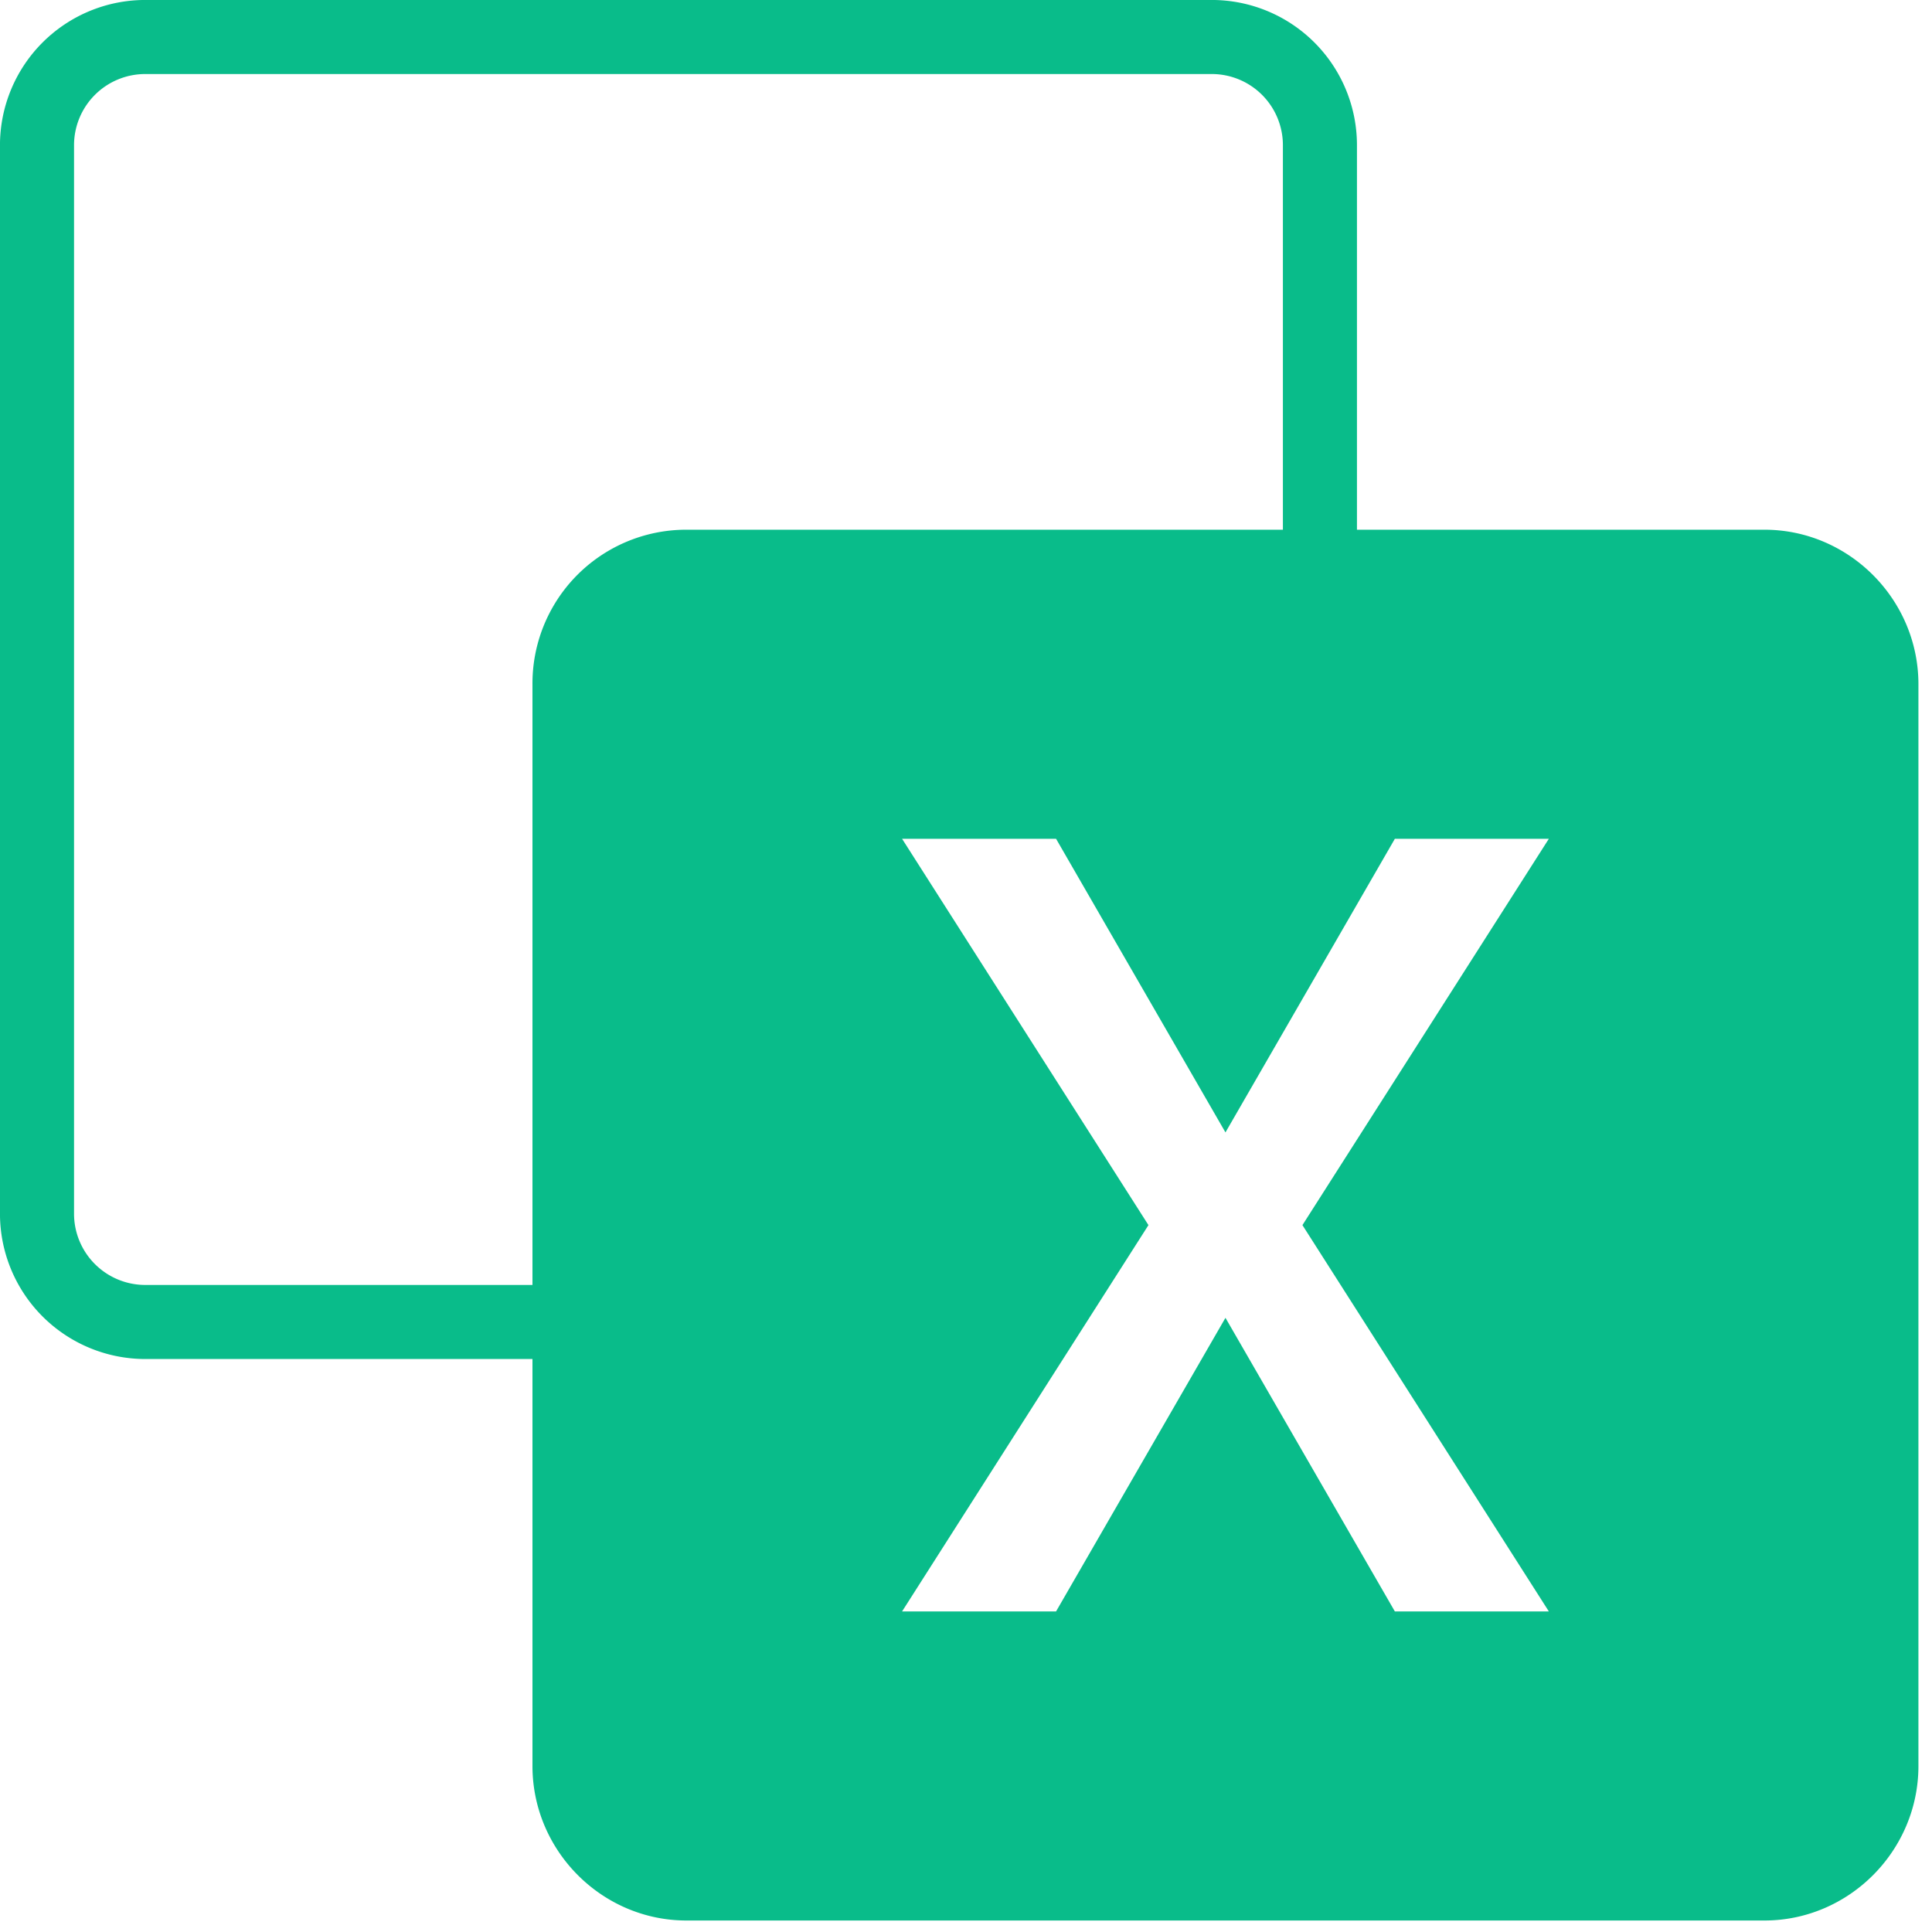 <?xml version="1.0" encoding="UTF-8"?>
<svg clip-rule="evenodd" fill-rule="evenodd" stroke-linecap="round" stroke-linejoin="round" stroke-miterlimit="1.5" viewBox="0 0 78 78" xml:space="preserve" xmlns="http://www.w3.org/2000/svg"><path transform="translate(-.178 -.177)" d="M53.467 23.758V6.037a4.367 4.367 0 0 0-4.363-4.366H6.042a4.37 4.37 0 0 0-4.37 4.366v43.146a4.373 4.373 0 0 0 4.37 4.366h17.864" fill="none" stroke="#09bc8a" stroke-width="2.99px"/><path transform="translate(-.178 -.177)" d="M62.709 65.235h-6.217l-6.839-11.854-6.839 11.854h-6.217l9.947-15.597-9.947-15.597h6.217l6.839 11.854 6.839-11.854h6.217l-9.948 15.597m18.652-28.075H27.892a6.207 6.207 0 0 0-6.217 6.239v43.672c0 3.425 2.804 6.239 6.217 6.239h43.521c3.413 0 6.217-2.814 6.217-6.239V27.802c0-3.425-2.804-6.239-6.217-6.239z" fill="#09bc8a" fill-rule="nonzero"/></svg>
